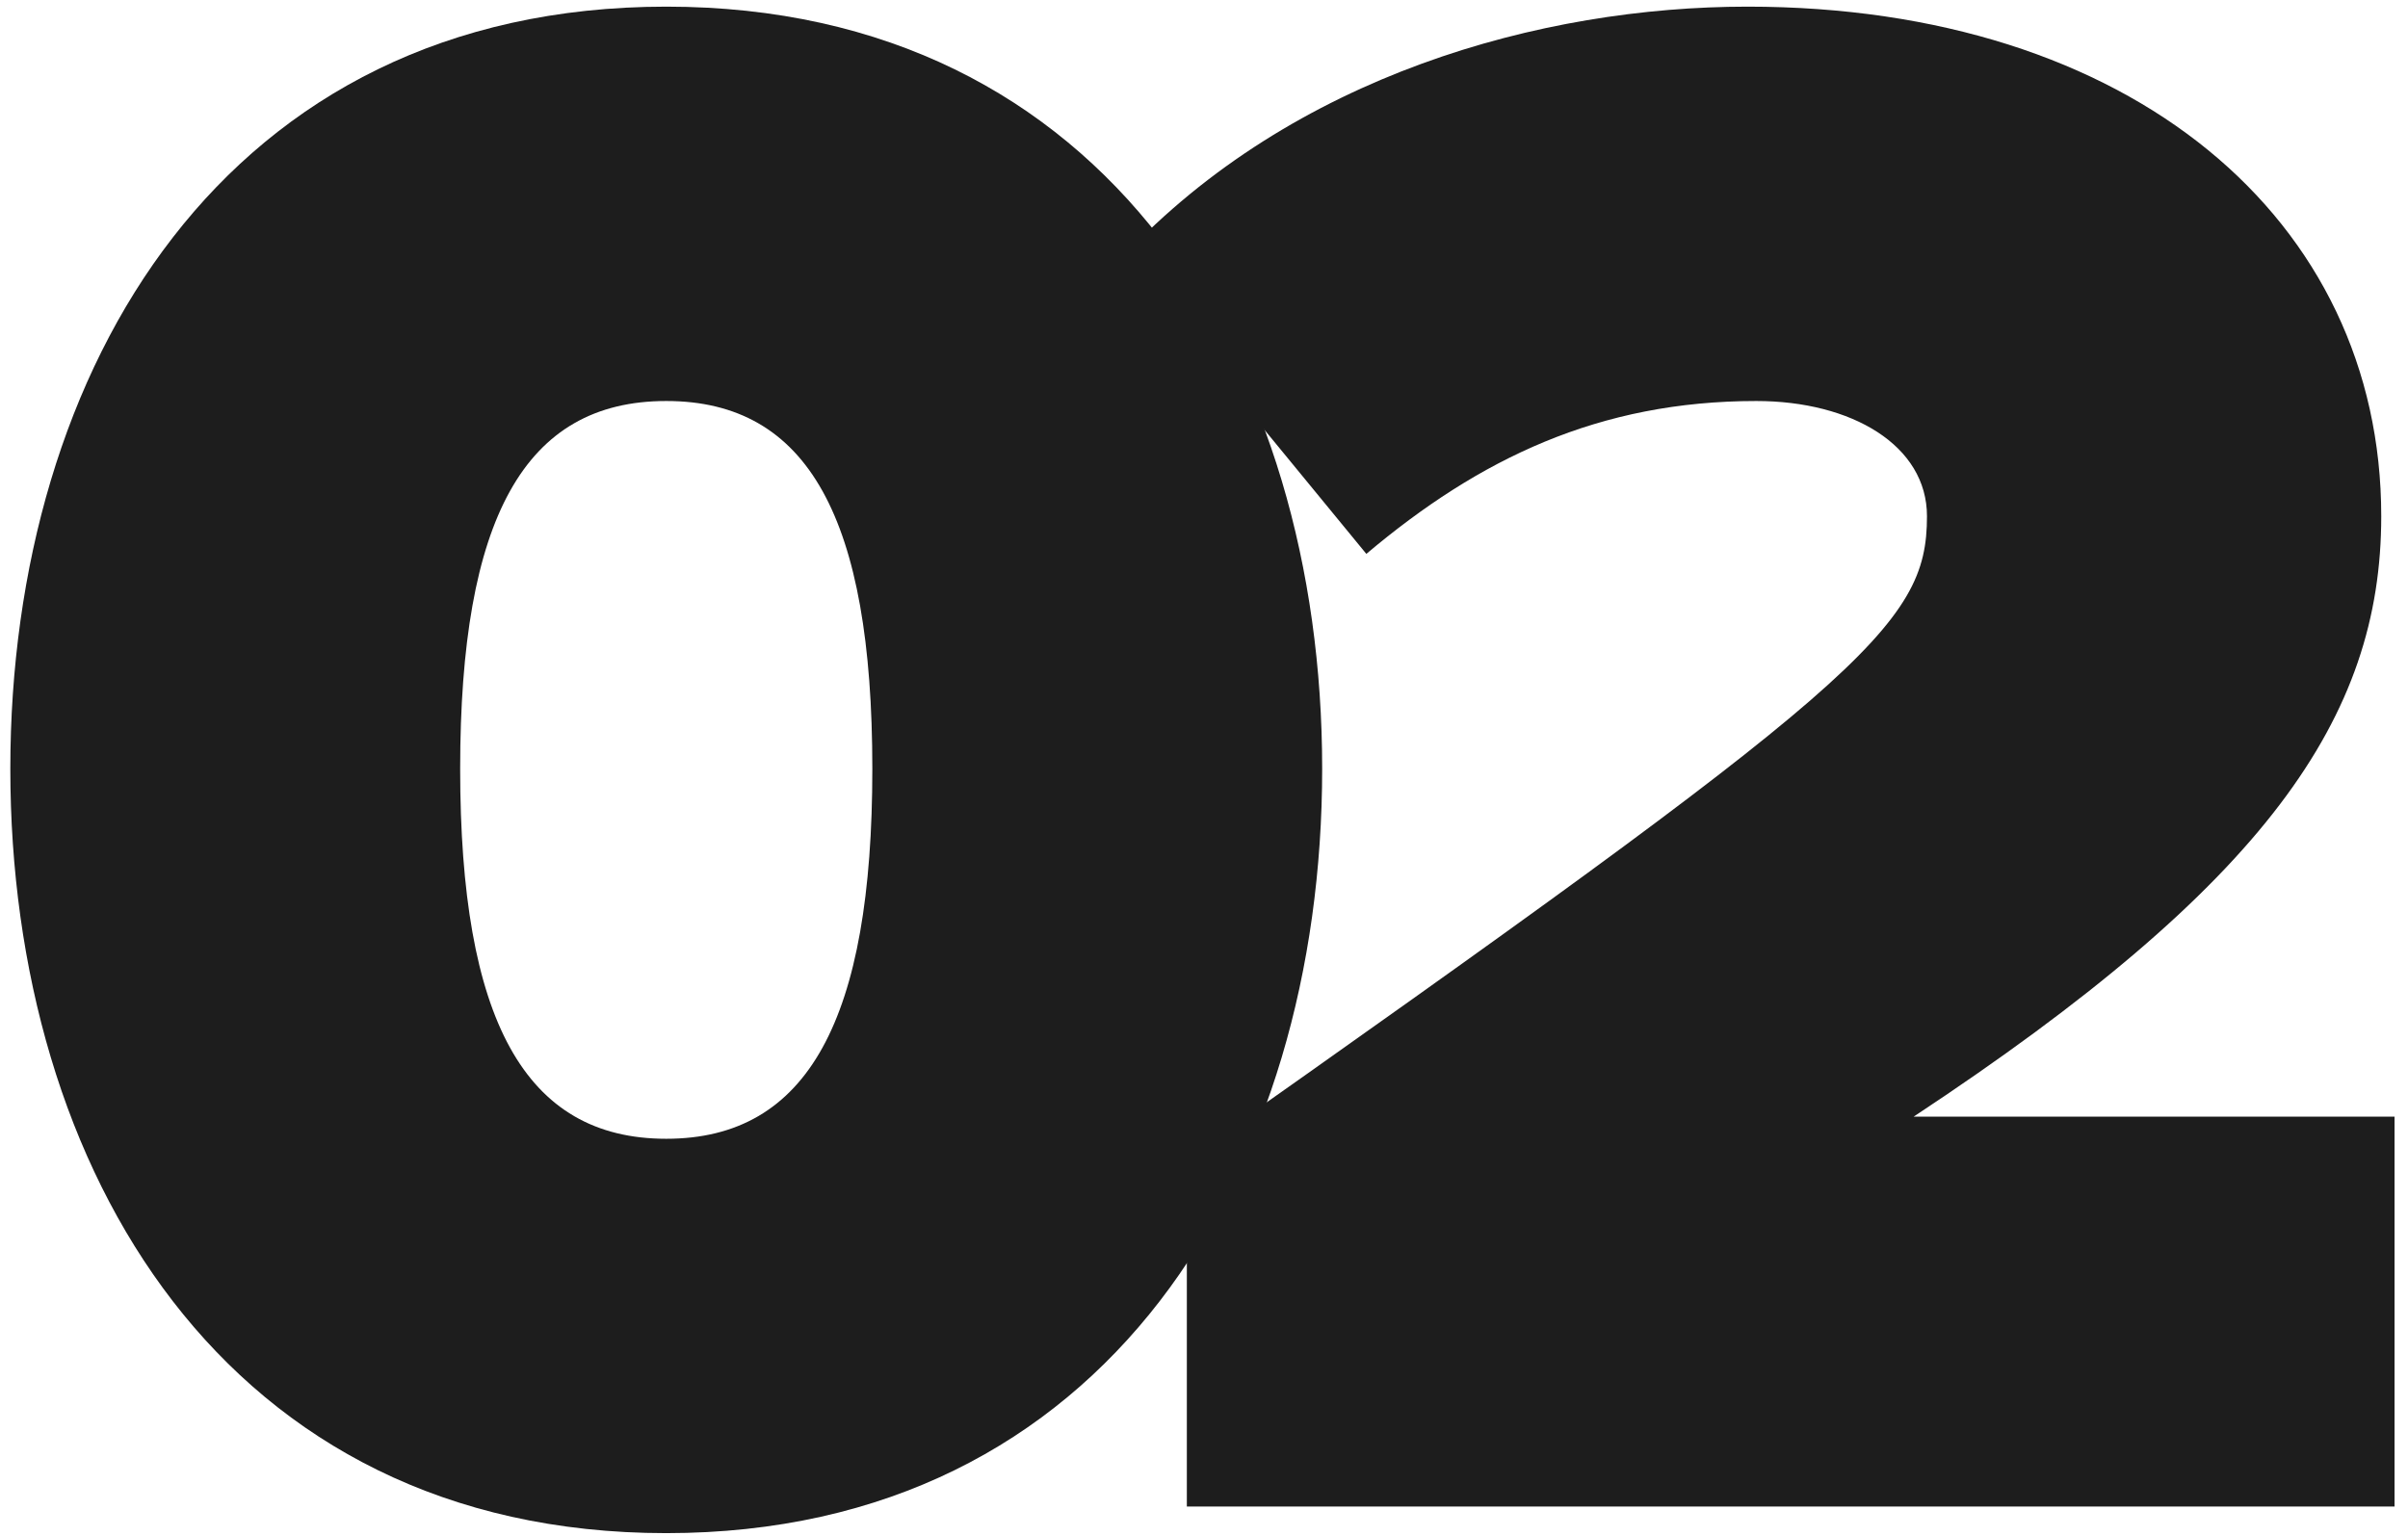 <?xml version="1.0" encoding="UTF-8"?> <svg xmlns="http://www.w3.org/2000/svg" width="163" height="104" viewBox="0 0 163 104" fill="none"> <path d="M45.099 103.8C74.949 103.8 89.499 79.2 89.499 52.05C89.499 24.9 74.949 0.45 45.099 0.45C15.249 0.45 0.699 24.9 0.699 52.05C0.699 79.2 15.249 103.8 45.099 103.8ZM45.099 77.1C35.499 77.1 31.149 69 31.149 52.05C31.149 35.1 35.499 27.15 45.099 27.15C54.699 27.15 59.049 35.1 59.049 52.05C59.049 69 54.699 77.1 45.099 77.1Z" fill="#1D1D1D"></path> <path d="M162.089 102V75.6H129.539C153.389 59.85 161.189 48.6 161.189 34.95C161.189 14.85 144.239 0.45 118.289 0.45C104.339 0.45 87.539 5.1 75.989 17.4L92.489 37.5C100.139 31.05 108.239 27.15 118.889 27.15C125.339 27.15 130.439 30.15 130.439 34.95C130.439 42.45 126.089 46.2 80.339 78.45V102H162.089Z" fill="#1D1D1D"></path> </svg> 